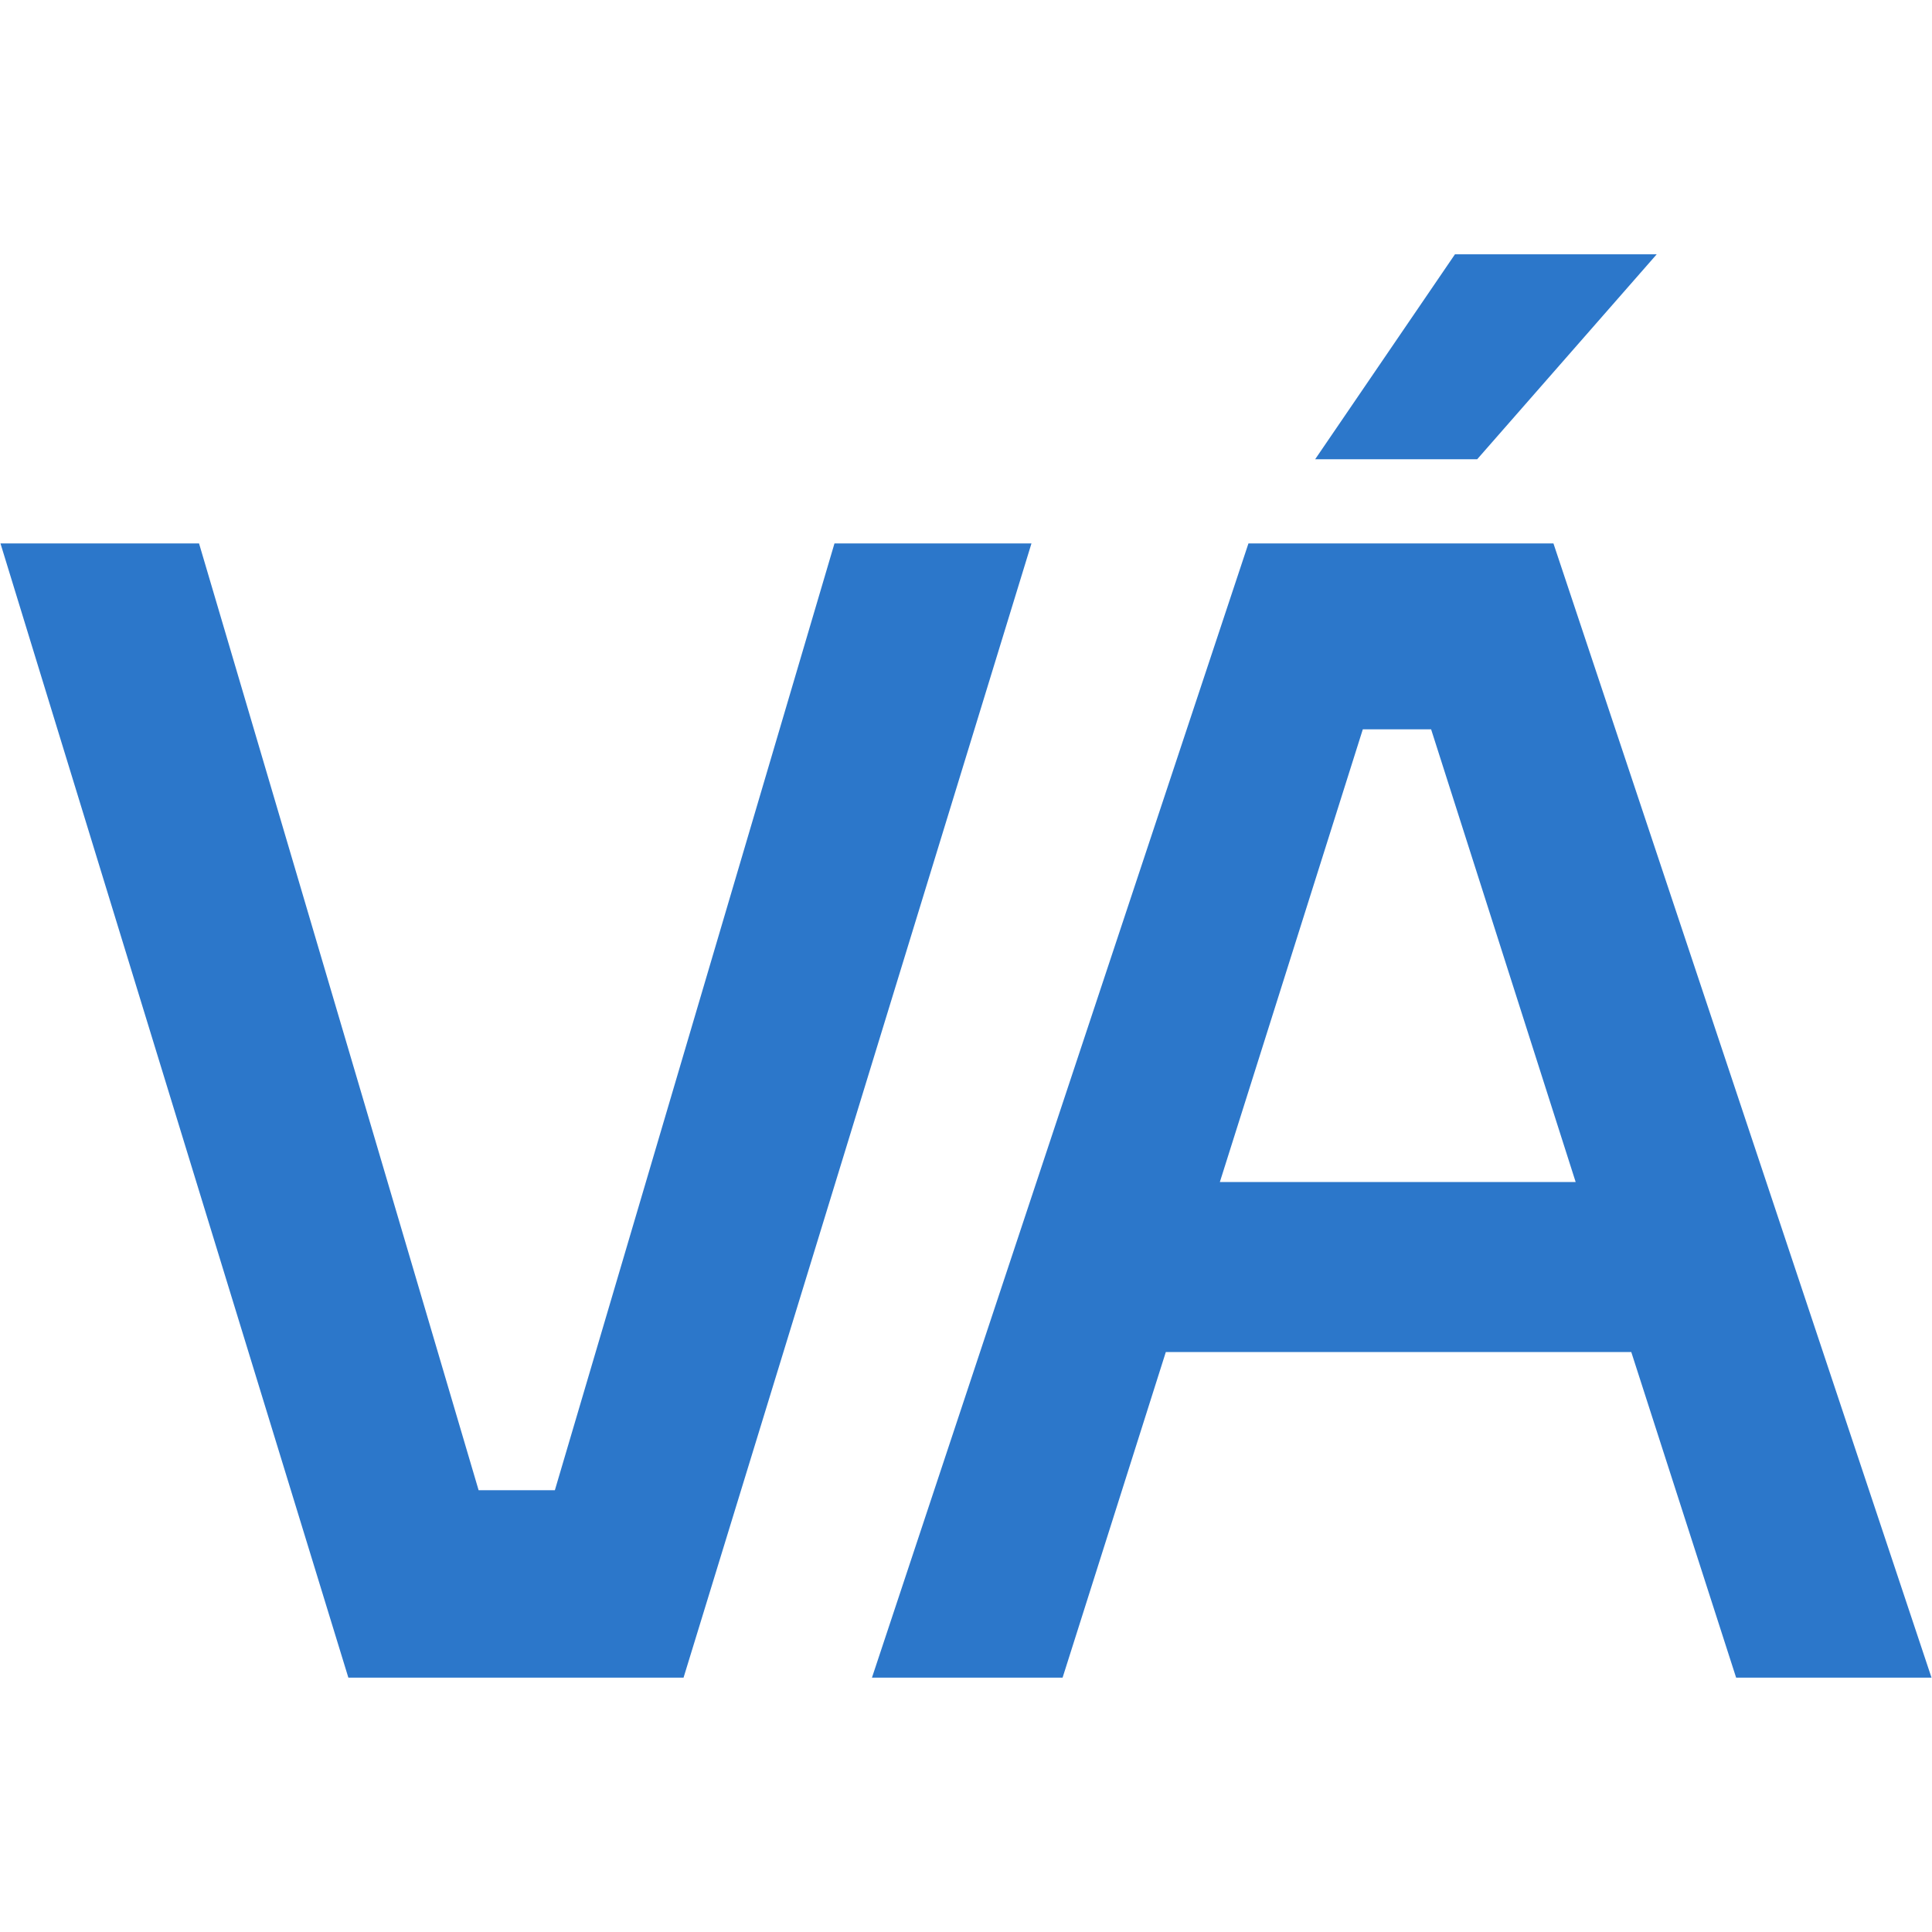 <svg xmlns="http://www.w3.org/2000/svg" version="1.1" xmlns:xlink="http://www.w3.org/1999/xlink" xmlns:svgjs="http://svgjs.dev/svgjs" width="2000px" height="2000px"><svg xmlns="http://www.w3.org/2000/svg" xml:space="preserve" width="2000px" height="2000px" version="1.1" style="shape-rendering:geometricPrecision; text-rendering:geometricPrecision; image-rendering:optimizeQuality; fill-rule:evenodd; clip-rule:evenodd" viewBox="0 0 2000 2000" xmlns:xlink="http://www.w3.org/1999/xlink" xmlns:xodm="http://www.corel.com/coreldraw/odm/2003">
 <defs>
  <style type="text/css">
   
    .fil0 {fill:#2C77CA;fill-rule:nonzero}
   
  </style>
 </defs>
 <g id="SvgjsG1003">
  <path class="fil0" d="M360.63 1736.72l-360.14 -1174.14 205.56 0 289.41 980.09 78.94 0 289.44 -980.09 203.92 0 -360.16 1174.14 -346.97 0zm1436.61 0l-108.56 -337.12 -481.82 0 -106.88 337.12 -197.34 0 389.74 -1174.14 315.74 0 391.38 1174.14 -202.26 0zm-386.46 -981.74l-148 468.67 368.35 0 -149.65 -468.67 -70.7 0zm304.22 -491.7l-185.82 212.13 -167.73 0 144.7 -212.13 208.85 0z"></path>
 </g>
</svg><style>@media (prefers-color-scheme: light) { :root { filter: none; } }
@media (prefers-color-scheme: dark) { :root { filter: none; } }
</style></svg>